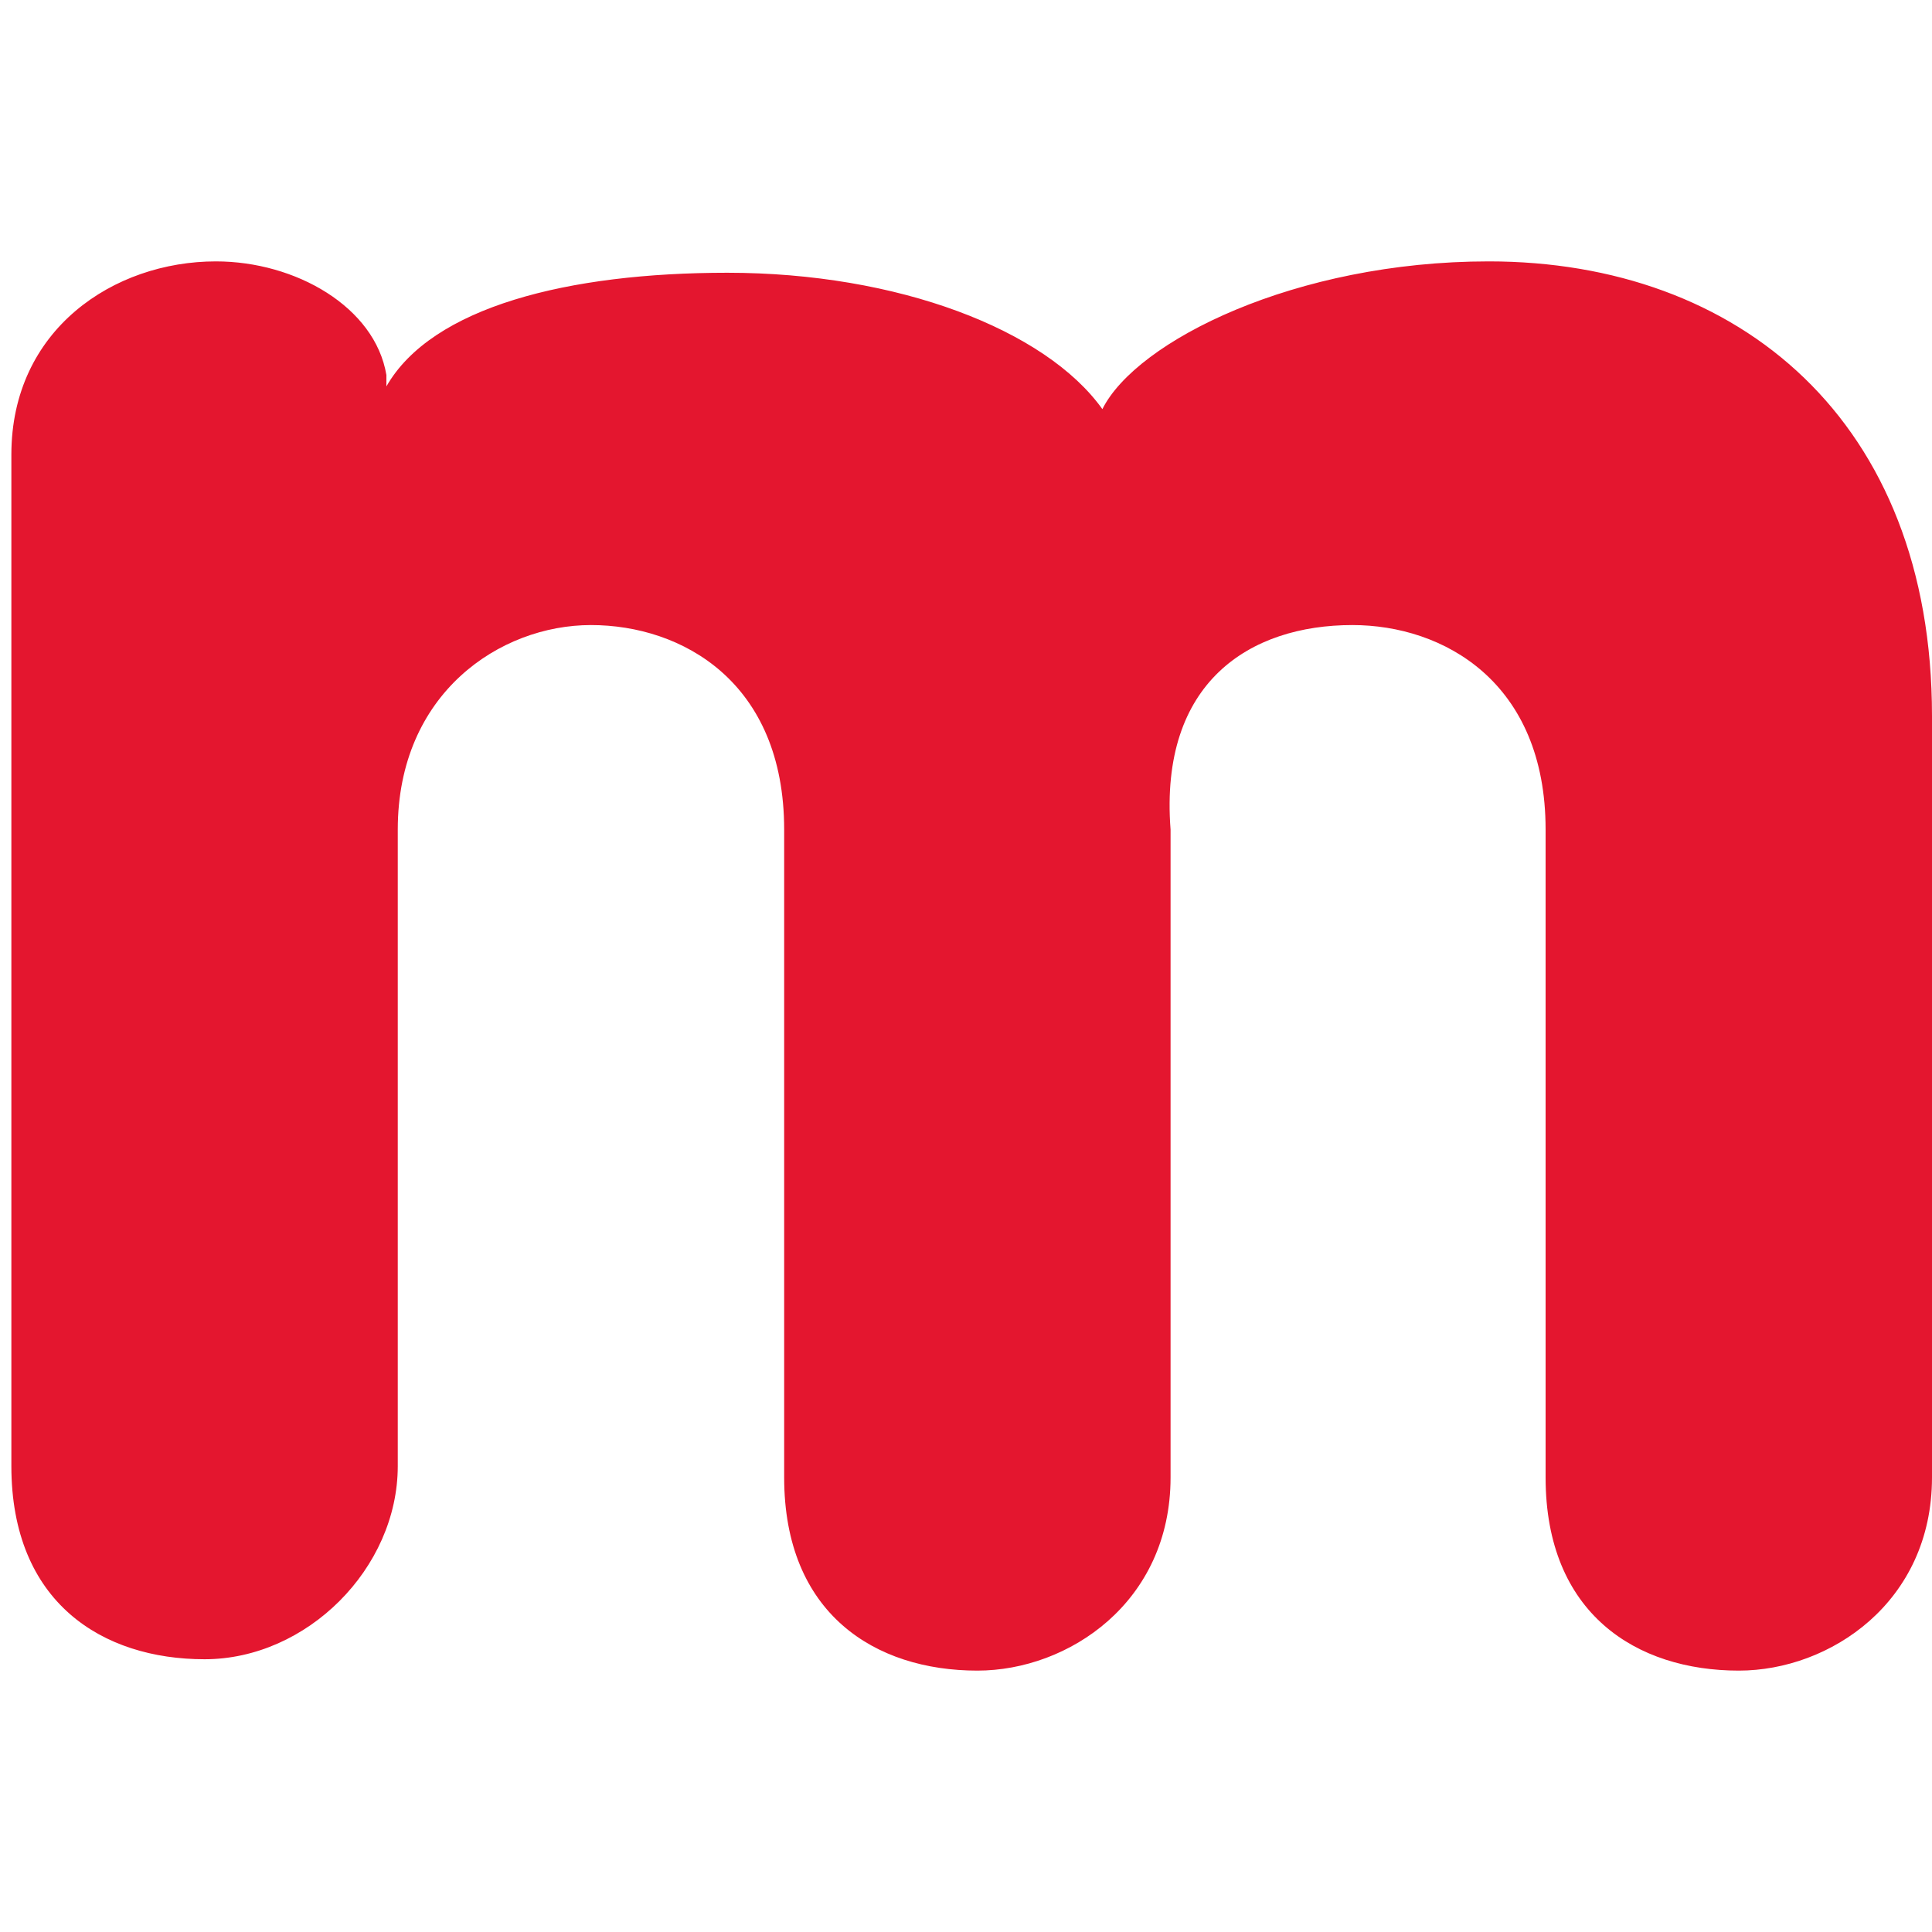 <svg xmlns="http://www.w3.org/2000/svg" xml:space="preserve" style="enable-background:new 0 0 17 17" viewBox="0 0 17 17"><path d="M11.9 5.5c.8 0 1.7.5 1.7 1.8V13c0 1.2.8 1.7 1.7 1.7.8 0 1.7-.6 1.7-1.7V6.3c0-2.6-1.7-4-3.9-4-1.7 0-3.1.7-3.4 1.3v.1-.1c-.5-.7-1.8-1.2-3.3-1.2-1.4 0-2.6.3-3 1v.1-.2c-.1-.6-.8-1-1.5-1C1 2.3.1 2.9.1 4v8.9c0 1.2.8 1.7 1.7 1.7.9 0 1.7-.8 1.7-1.7V7.3c0-1.2.9-1.8 1.7-1.8s1.7.5 1.7 1.8V13c0 1.2.8 1.7 1.7 1.7.8 0 1.7-.6 1.7-1.7V7.3c-.1-1.3.7-1.8 1.6-1.8z" style="fill:#e4162f"/></svg>